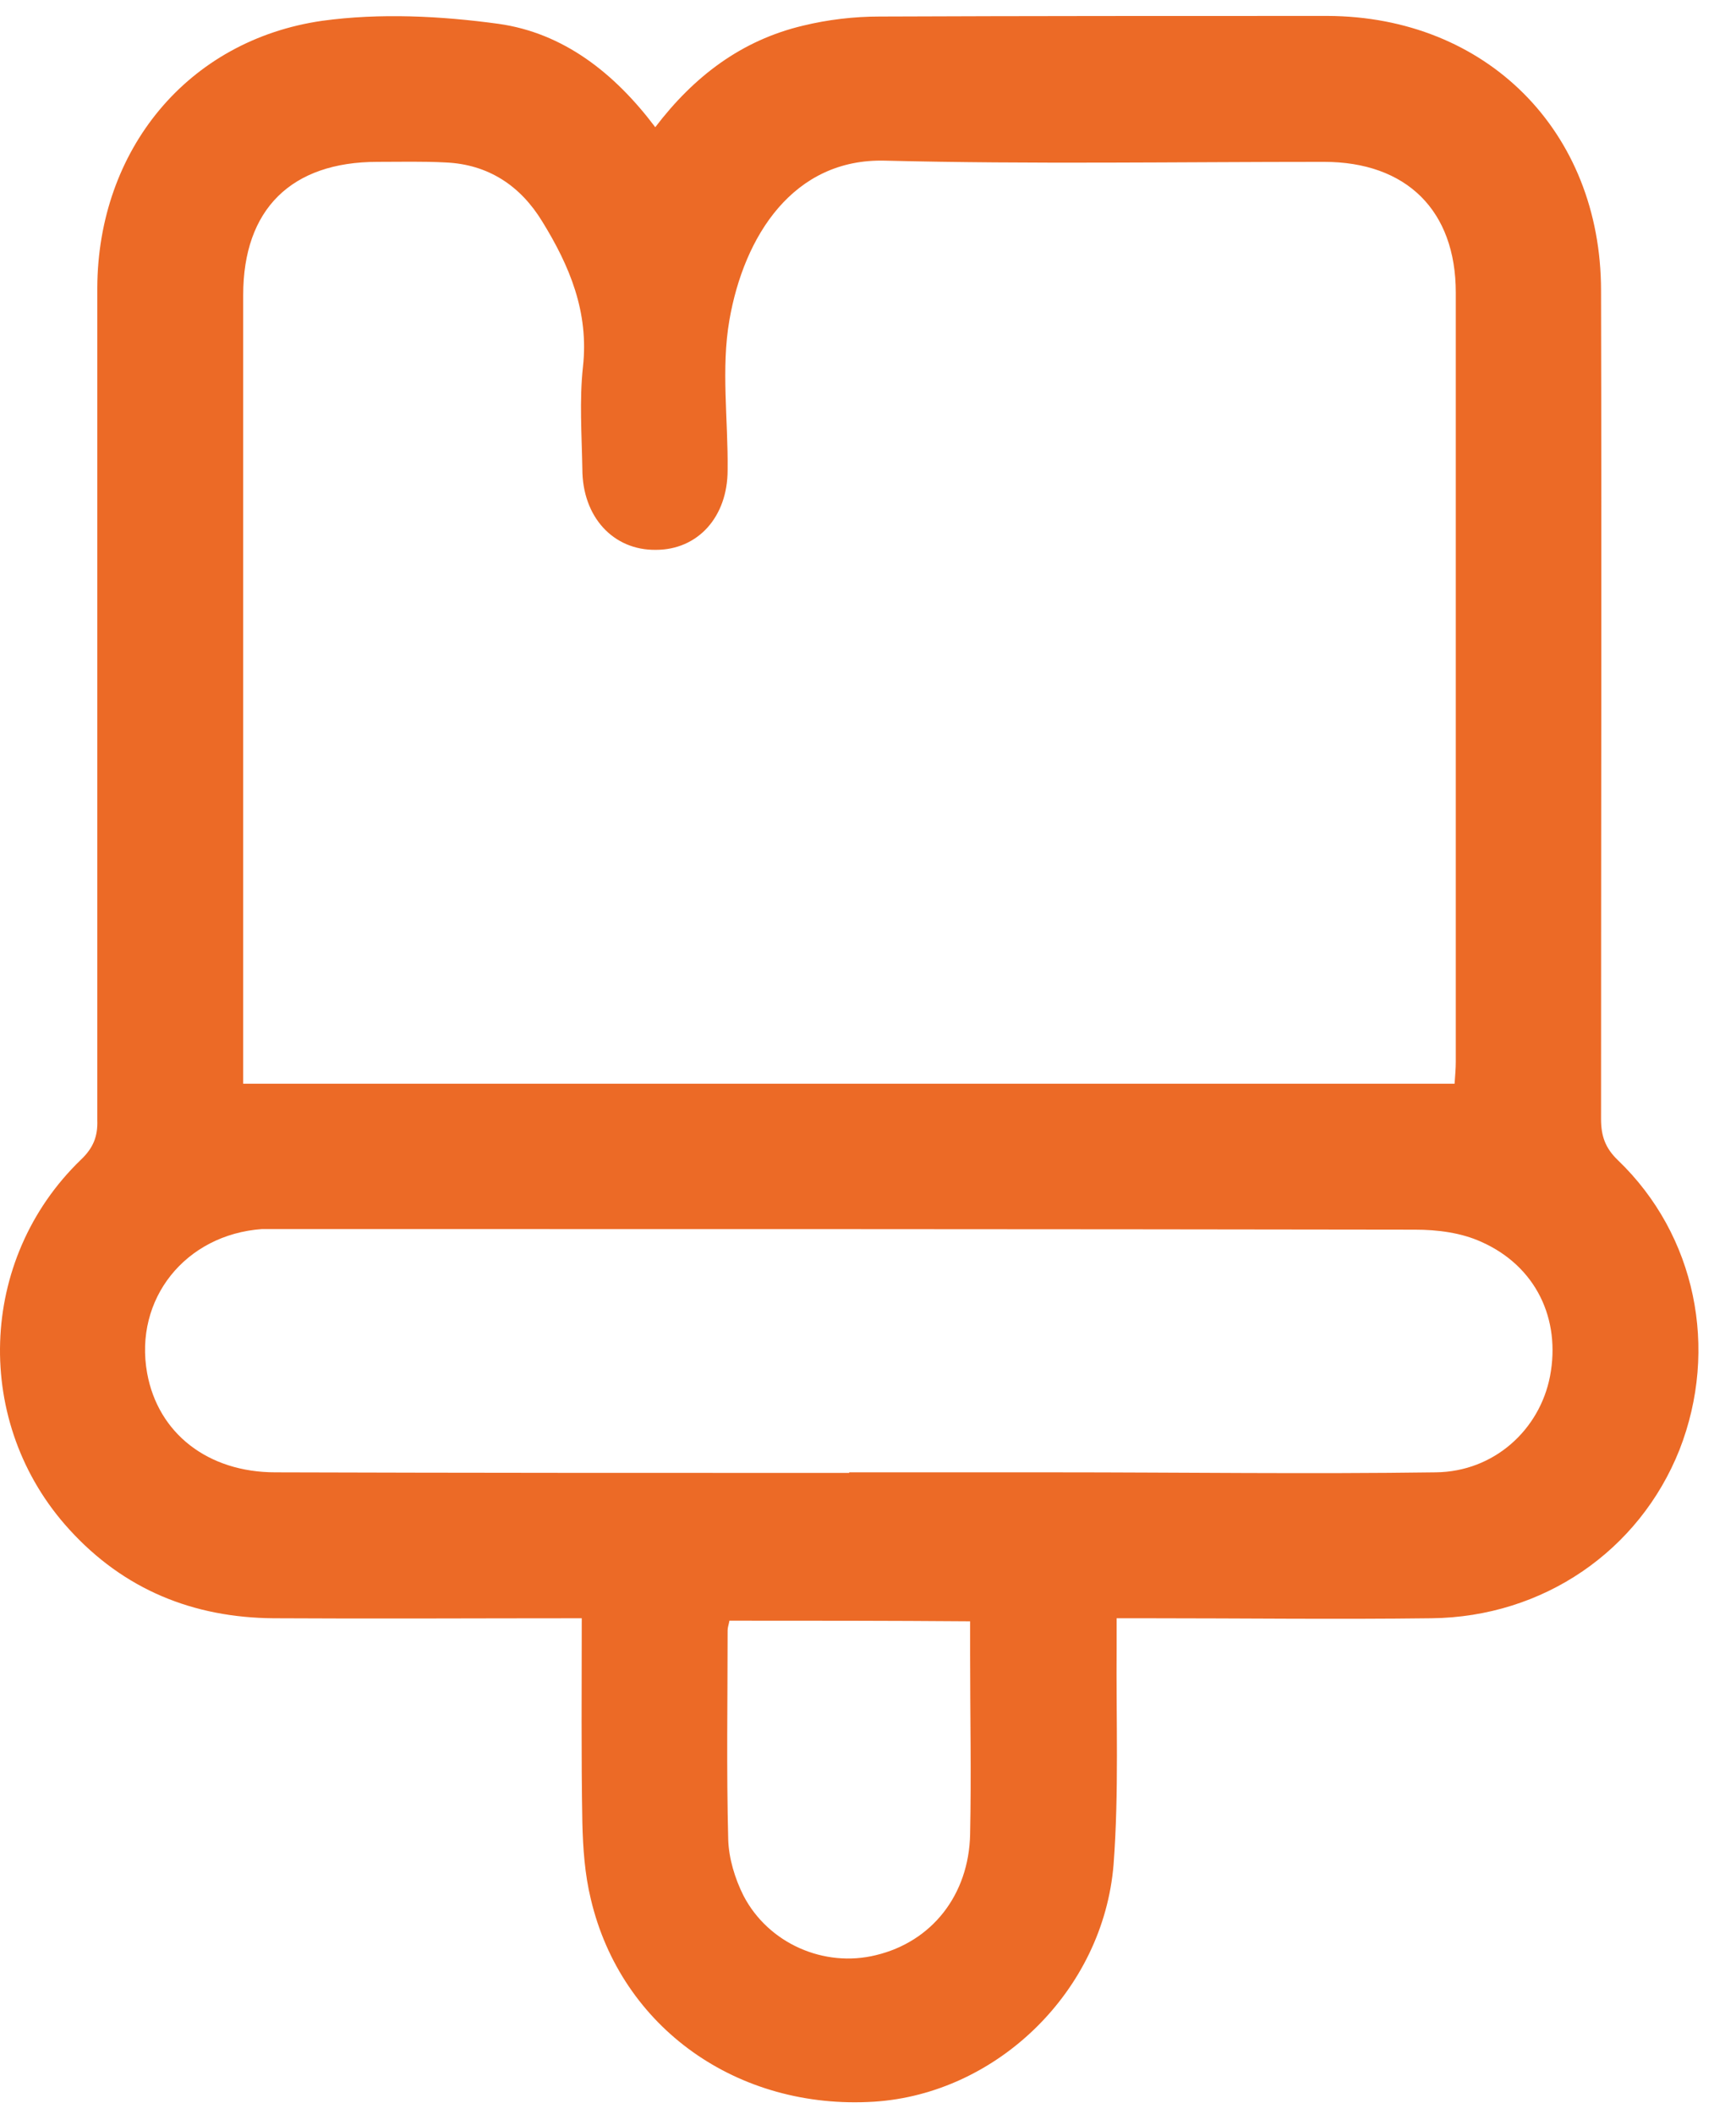 <svg width="46" height="56" viewBox="0 0 46 56" fill="none" xmlns="http://www.w3.org/2000/svg">
<path d="M15.415 42.861C12.628 42.861 9.939 42.877 7.249 42.861C5.123 42.845 3.287 42.104 1.837 40.51C-0.723 37.707 -0.595 33.358 2.143 30.717C2.466 30.411 2.594 30.105 2.578 29.67C2.578 22.326 2.578 14.982 2.578 7.621C2.594 3.981 4.962 1.066 8.537 0.551C10.068 0.341 11.678 0.422 13.208 0.631C14.931 0.873 16.284 1.936 17.363 3.369C18.394 2.016 19.651 1.066 21.277 0.68C21.938 0.519 22.63 0.438 23.307 0.438C27.253 0.422 31.215 0.422 35.177 0.422C39.38 0.438 42.424 3.466 42.424 7.702C42.441 15.014 42.424 22.326 42.424 29.638C42.424 30.089 42.537 30.411 42.875 30.733C44.937 32.714 45.549 35.726 44.502 38.4C43.439 41.073 40.894 42.829 37.931 42.861C35.418 42.893 32.906 42.861 30.393 42.861C30.152 42.861 29.91 42.861 29.588 42.861C29.588 43.135 29.588 43.376 29.588 43.602C29.572 45.535 29.652 47.467 29.507 49.384C29.234 52.734 26.415 55.456 23.162 55.665C19.554 55.891 16.462 53.716 15.656 50.302C15.495 49.642 15.447 48.949 15.431 48.273C15.399 46.517 15.415 44.729 15.415 42.861ZM38.543 28.704C38.559 28.478 38.575 28.301 38.575 28.124C38.575 21.327 38.575 14.547 38.575 7.75C38.575 5.576 37.27 4.287 35.08 4.287C31.198 4.287 27.317 4.352 23.452 4.255C21.02 4.191 19.715 6.252 19.328 8.475C19.103 9.763 19.296 11.116 19.28 12.453C19.28 13.693 18.491 14.563 17.38 14.563C16.252 14.579 15.431 13.693 15.431 12.421C15.415 11.519 15.35 10.601 15.447 9.715C15.608 8.265 15.093 7.041 14.368 5.866C13.788 4.915 12.934 4.352 11.807 4.303C11.211 4.271 10.599 4.287 10.003 4.287C7.716 4.287 6.444 5.544 6.444 7.814C6.444 14.563 6.444 21.311 6.444 28.06C6.444 28.269 6.444 28.478 6.444 28.704C17.186 28.704 27.832 28.704 38.543 28.704ZM22.501 39.012V38.996C24.305 38.996 26.109 38.996 27.929 38.996C31.295 38.996 34.677 39.044 38.044 38.996C39.59 38.98 40.798 37.868 41.072 36.451C41.361 34.937 40.701 33.536 39.252 32.892C38.72 32.65 38.092 32.569 37.496 32.569C27.494 32.553 17.492 32.553 7.491 32.553C7.313 32.553 7.136 32.553 6.943 32.553C4.914 32.698 3.545 34.405 3.899 36.37C4.189 37.965 5.51 38.996 7.297 38.996C12.387 39.012 17.444 39.012 22.501 39.012ZM19.328 42.925C19.312 43.022 19.28 43.103 19.28 43.183C19.28 45.035 19.248 46.871 19.296 48.724C19.312 49.223 19.473 49.754 19.699 50.205C20.359 51.478 21.841 52.122 23.21 51.784C24.692 51.429 25.674 50.189 25.706 48.579C25.739 47 25.706 45.406 25.706 43.827C25.706 43.538 25.706 43.248 25.706 42.942C23.548 42.925 21.454 42.925 19.328 42.925Z" fill="#EC6A26"/>
</svg>
